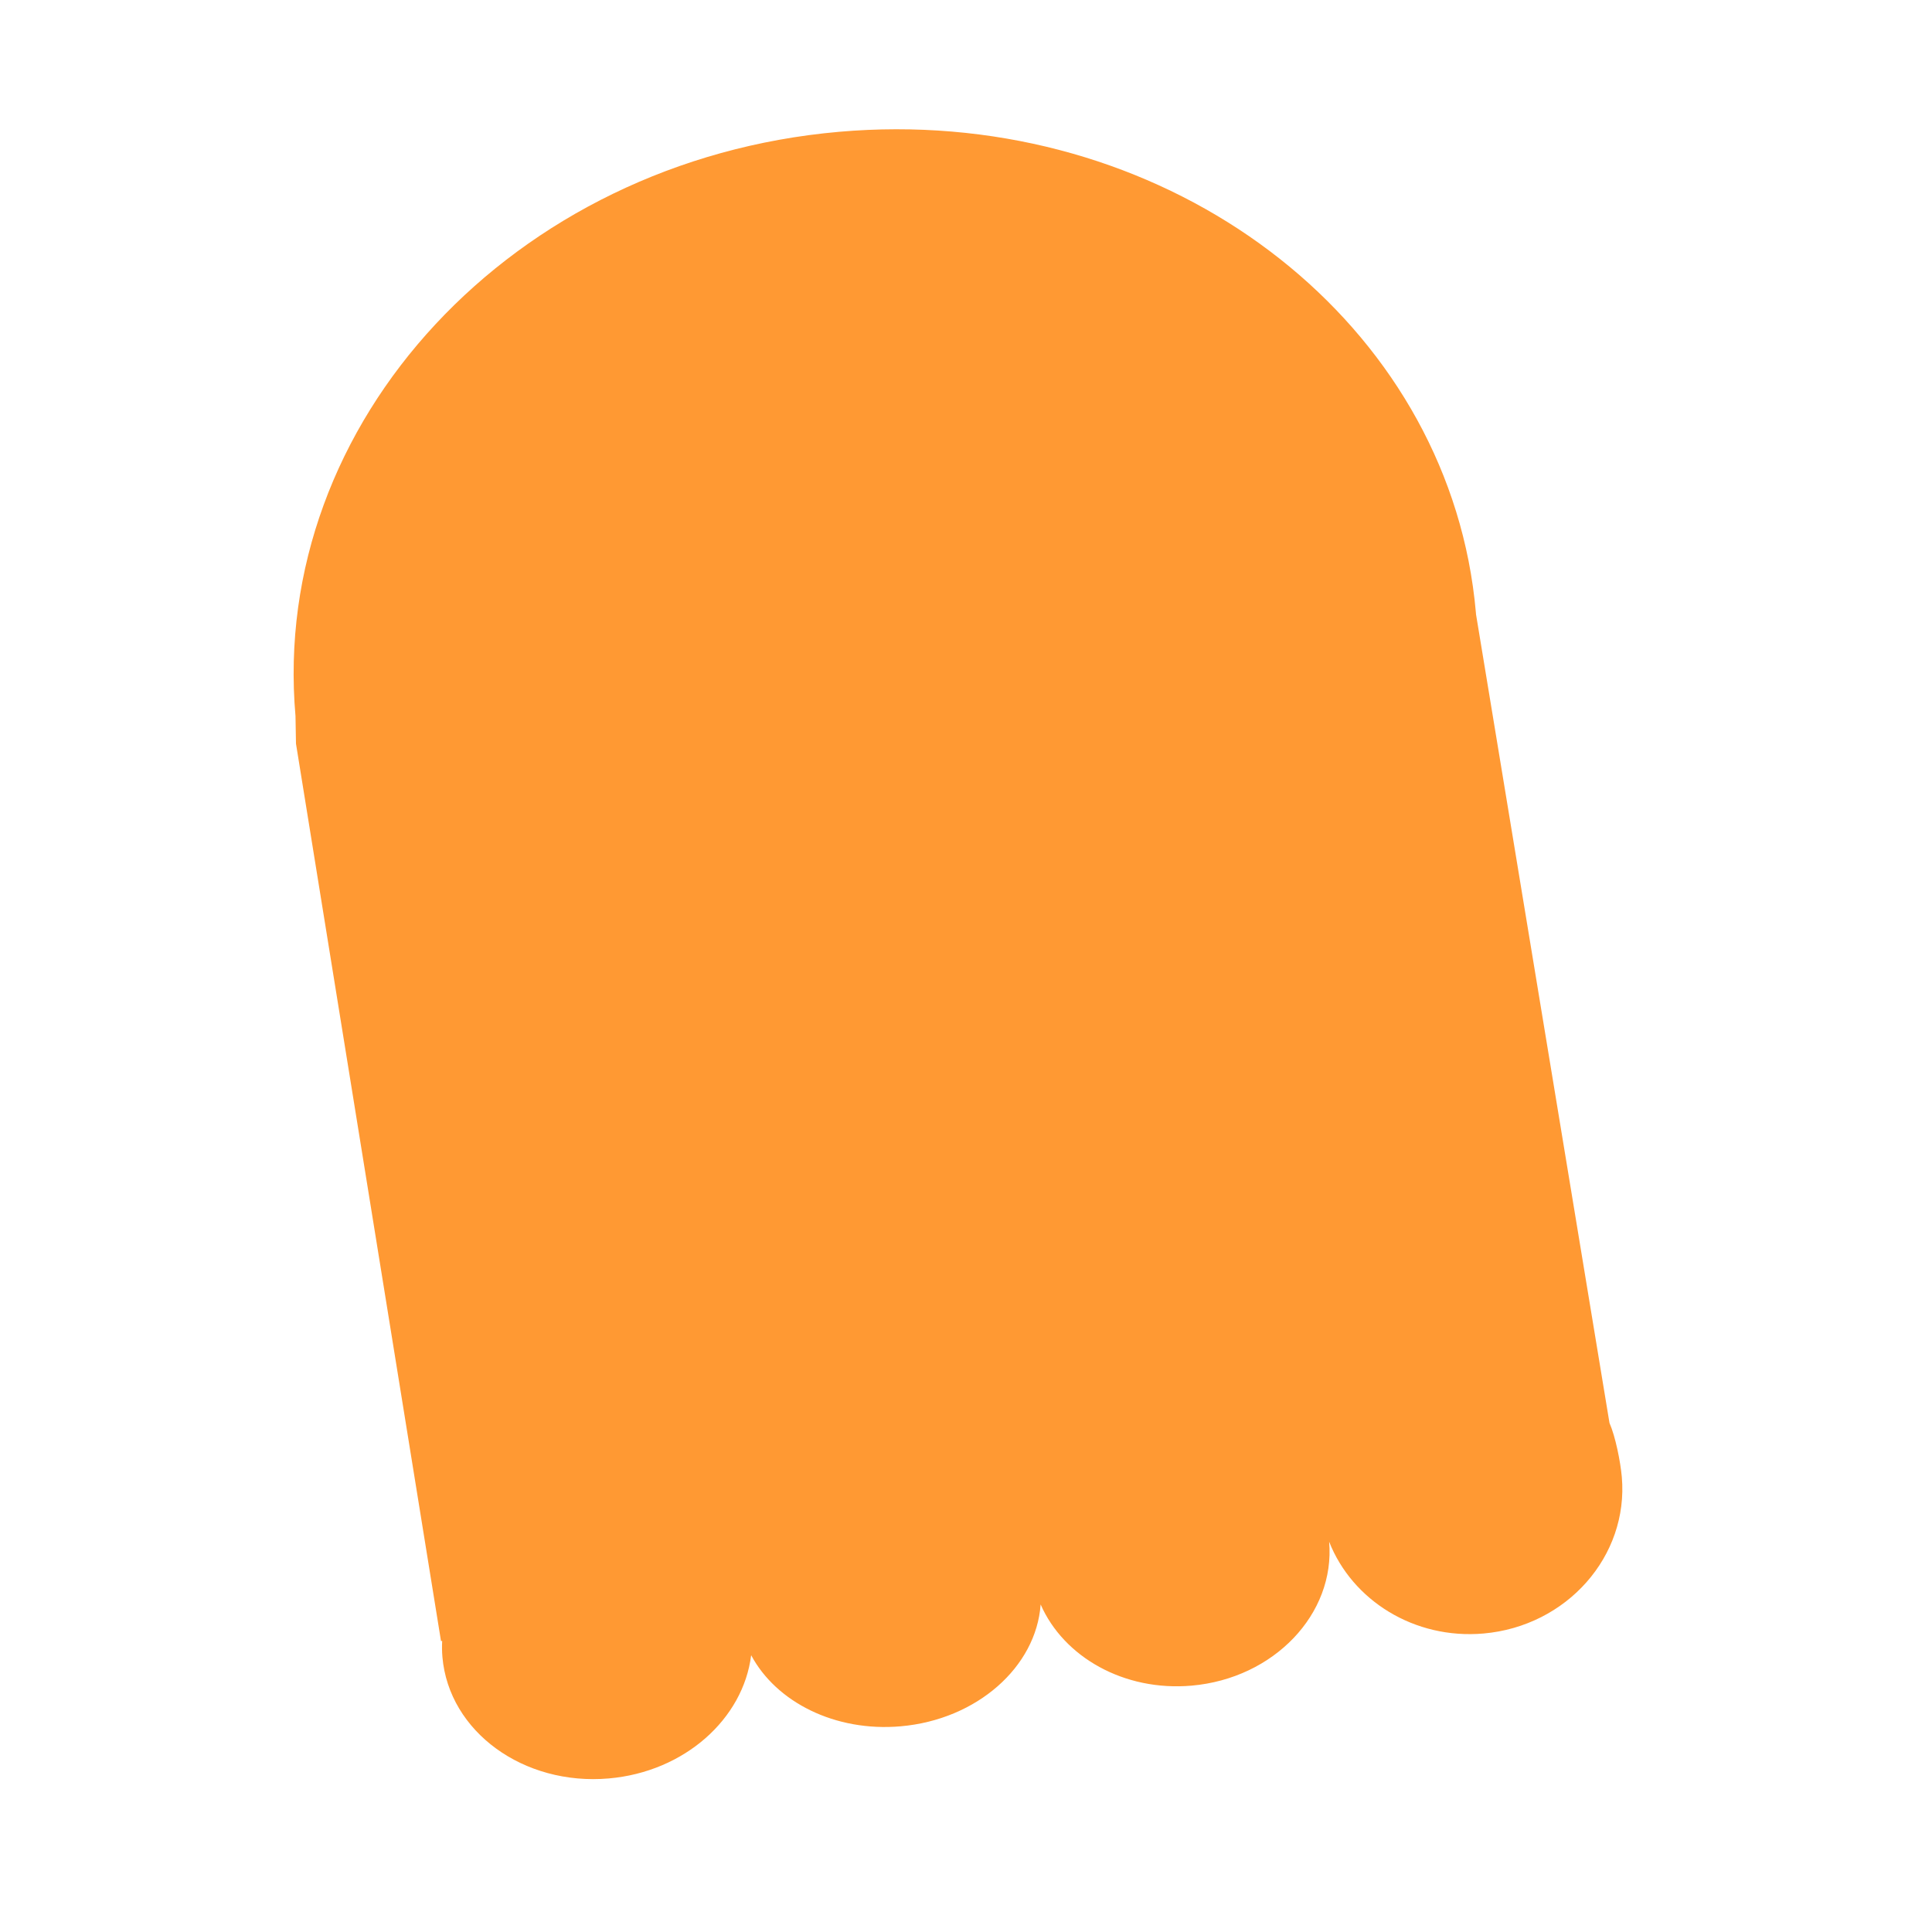 <?xml version="1.0" encoding="utf-8"?>
<svg version="1.1" id="Ebene_1" xmlns="http://www.w3.org/2000/svg" xmlns:xlink="http://www.w3.org/1999/xlink" x="0px" y="0px"
	 viewBox="0 0 600 600" style="enable-background:new 0 0 600 600; fill:#ff9933;" xml:space="preserve">
<path d="M91.92,230.95l45.04,278.71l0.36-0.06c-0.08,1.66-0.07,3.34,0.08,5.04c2.03,23.12,25.16,39.99,51.68,37.67
	c23.49-2.05,41.74-18.48,44.2-38.27c7.76,14.55,26.05,23.86,46.43,22.08c23.76-2.08,42.1-18.51,43.47-37.84
	c7.15,16.33,25.92,27.05,46.89,25.21c25.53-2.23,44.63-22.24,42.71-44.69c7.17,18.23,26.46,30.38,47.93,28.5
	c25.88-2.26,45.11-24.03,42.96-48.61c-0.42-4.77-1.99-12.6-3.83-16.78l-41.45-251.14c-0.01-0.15-0.02-0.29-0.03-0.44
	c-0.48-5.48-1.25-10.88-2.29-16.17C439.69,91.21,355.74,32.61,260.59,40.93C159.36,49.79,83.77,131.04,91.77,222.4"/>
</svg>
